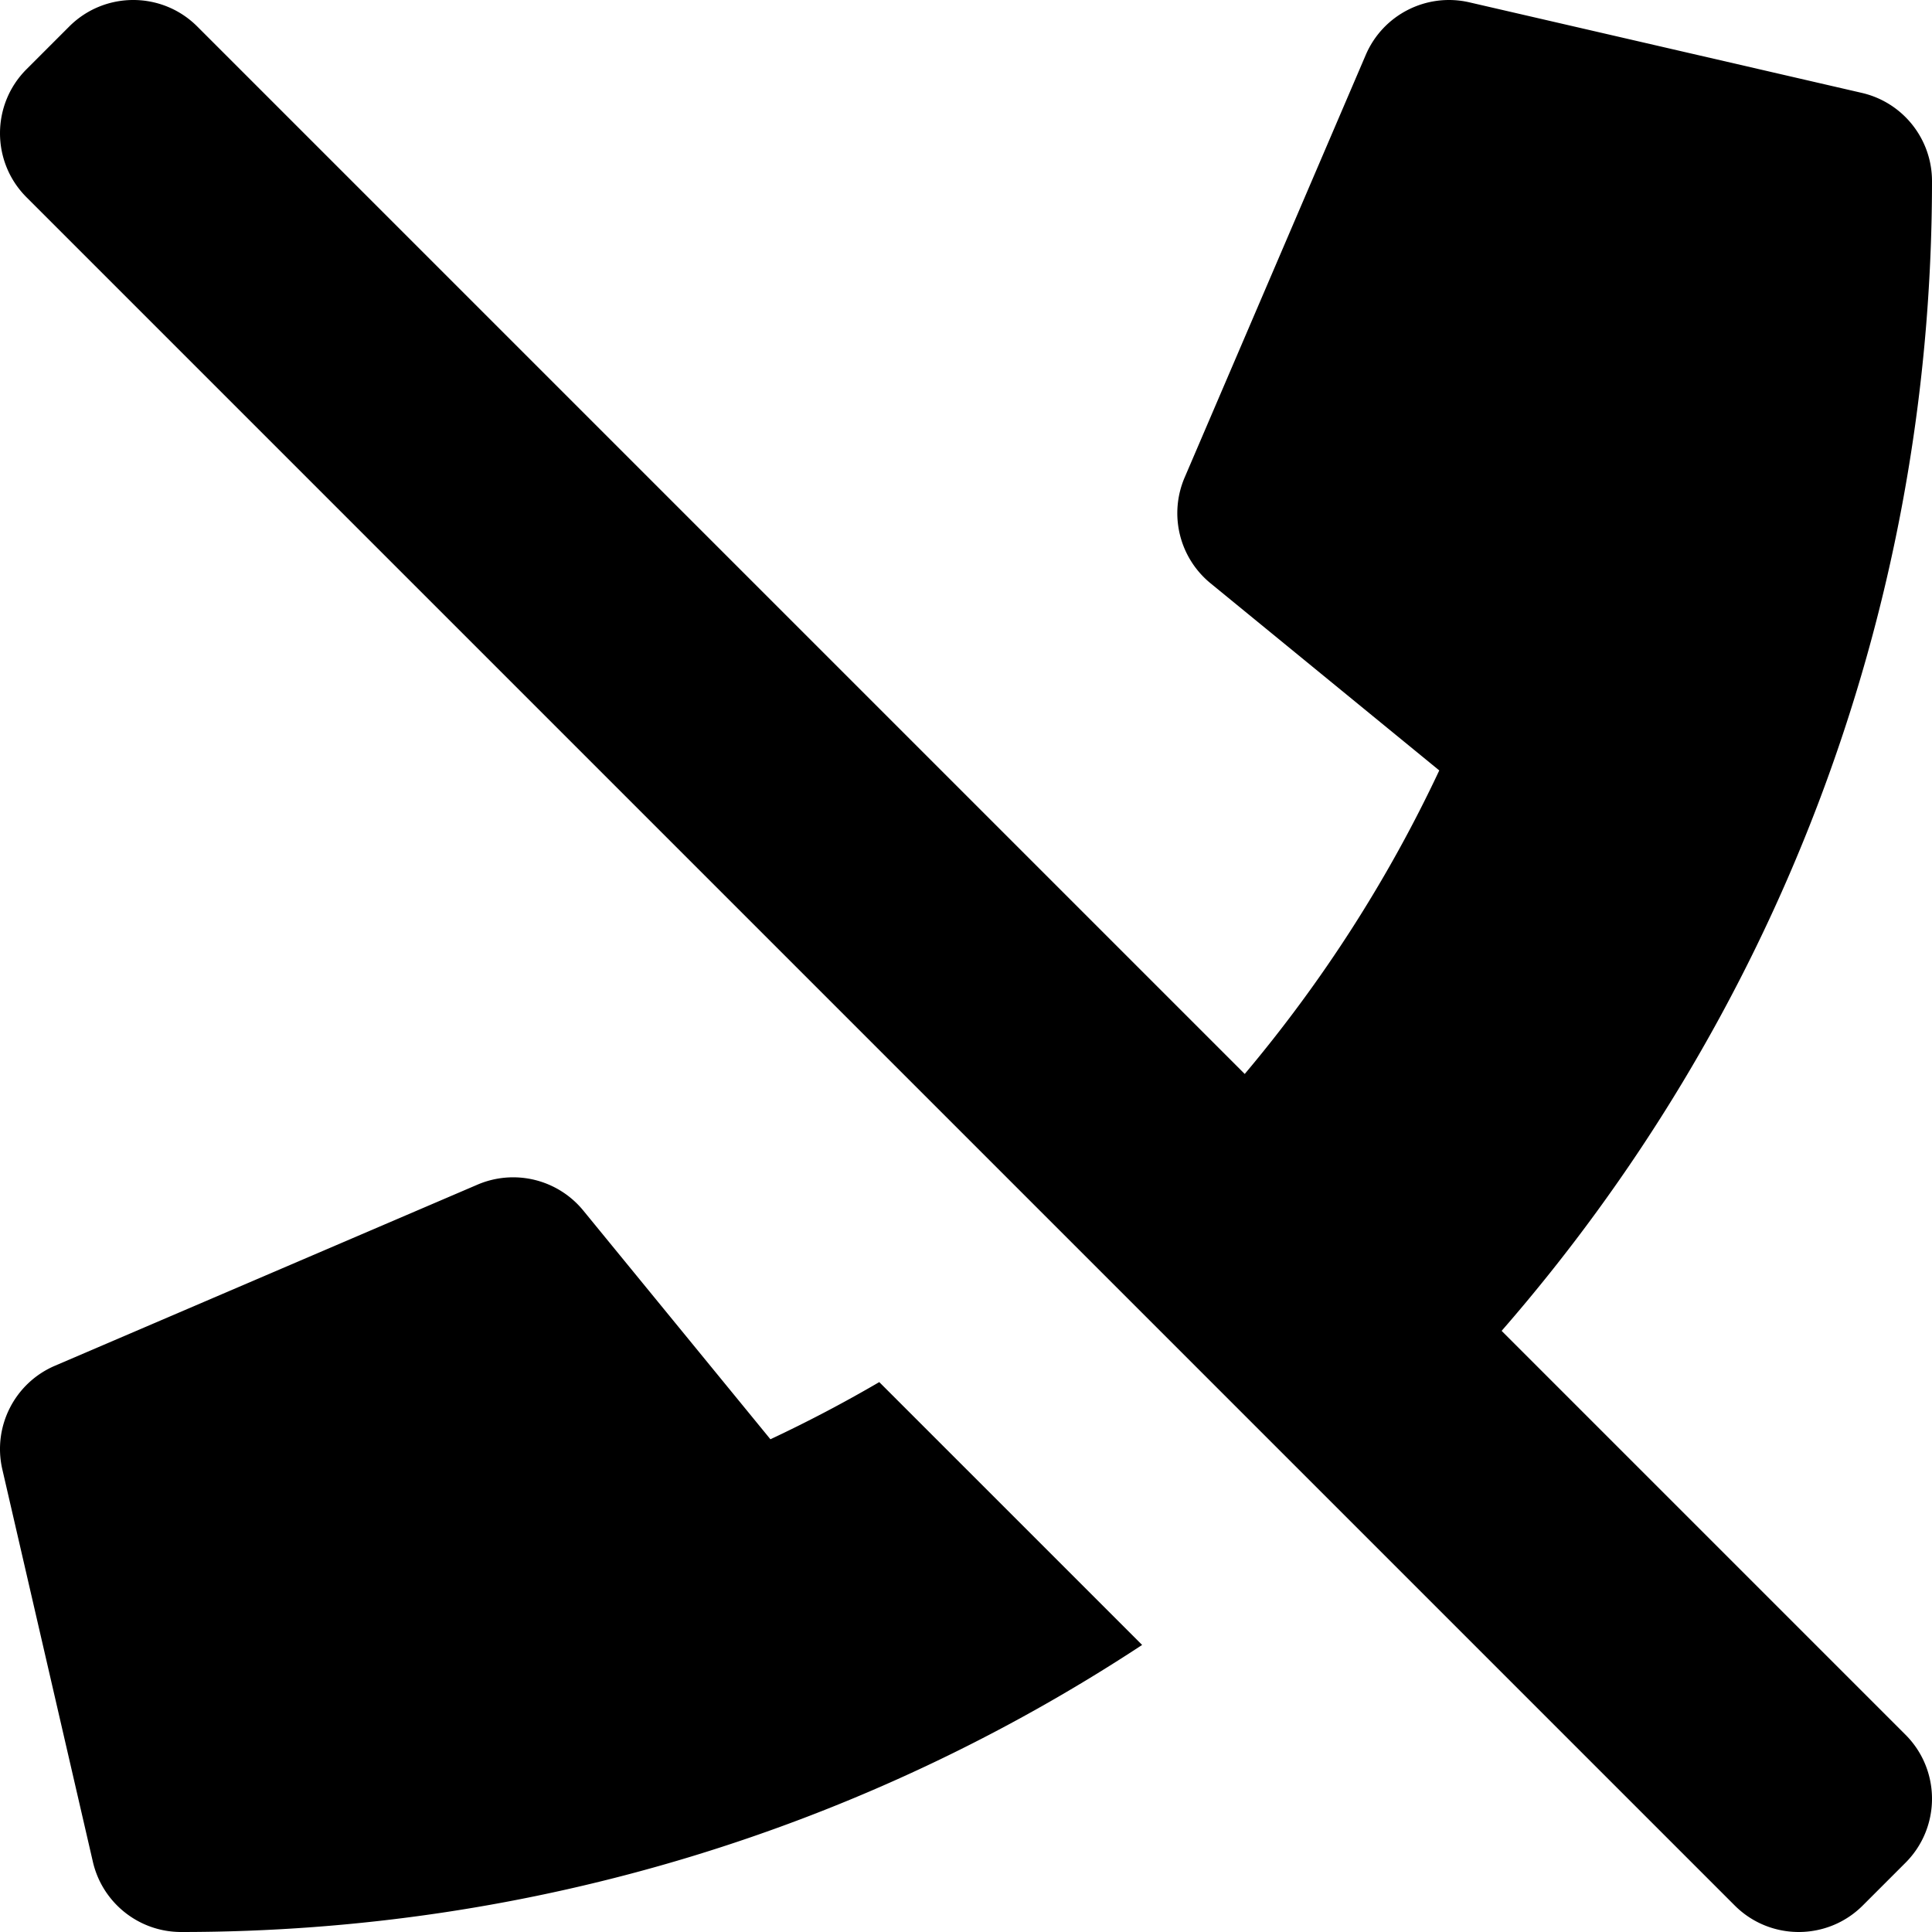 <svg xmlns="http://www.w3.org/2000/svg" viewBox="0 0 512 512"><path d="M233.014 366.269l69.659 69.659C229.545 484.027 142.02 512 48 512c-11.252 0-20.892-7.796-23.386-18.603l-23.997-104c-2.612-11.317 3.256-22.881 13.931-27.456l111.997-47.999a24 24 0 0 1 28.029 6.862l49.596 60.616a363.398 363.398 0 0 0 28.844-15.151zm164.932-13.579C468.963 271.206 512 164.671 512 48c0-11.176-7.714-20.873-18.603-23.385l-104-23.997c-11.314-2.611-22.879 3.252-27.456 13.931l-48 111.997a24 24 0 0 0 6.862 28.029l60.617 49.596c-13.556 28.894-30.954 55.957-51.554 80.439L52.285 7.029c-9.372-9.372-24.568-9.373-33.941 0L7.03 18.343c-9.373 9.373-9.373 24.569 0 33.941L459.716 504.97c9.373 9.373 24.568 9.373 33.941 0l11.314-11.314c9.373-9.373 9.373-24.569 0-33.941L397.946 352.69z"/></svg>